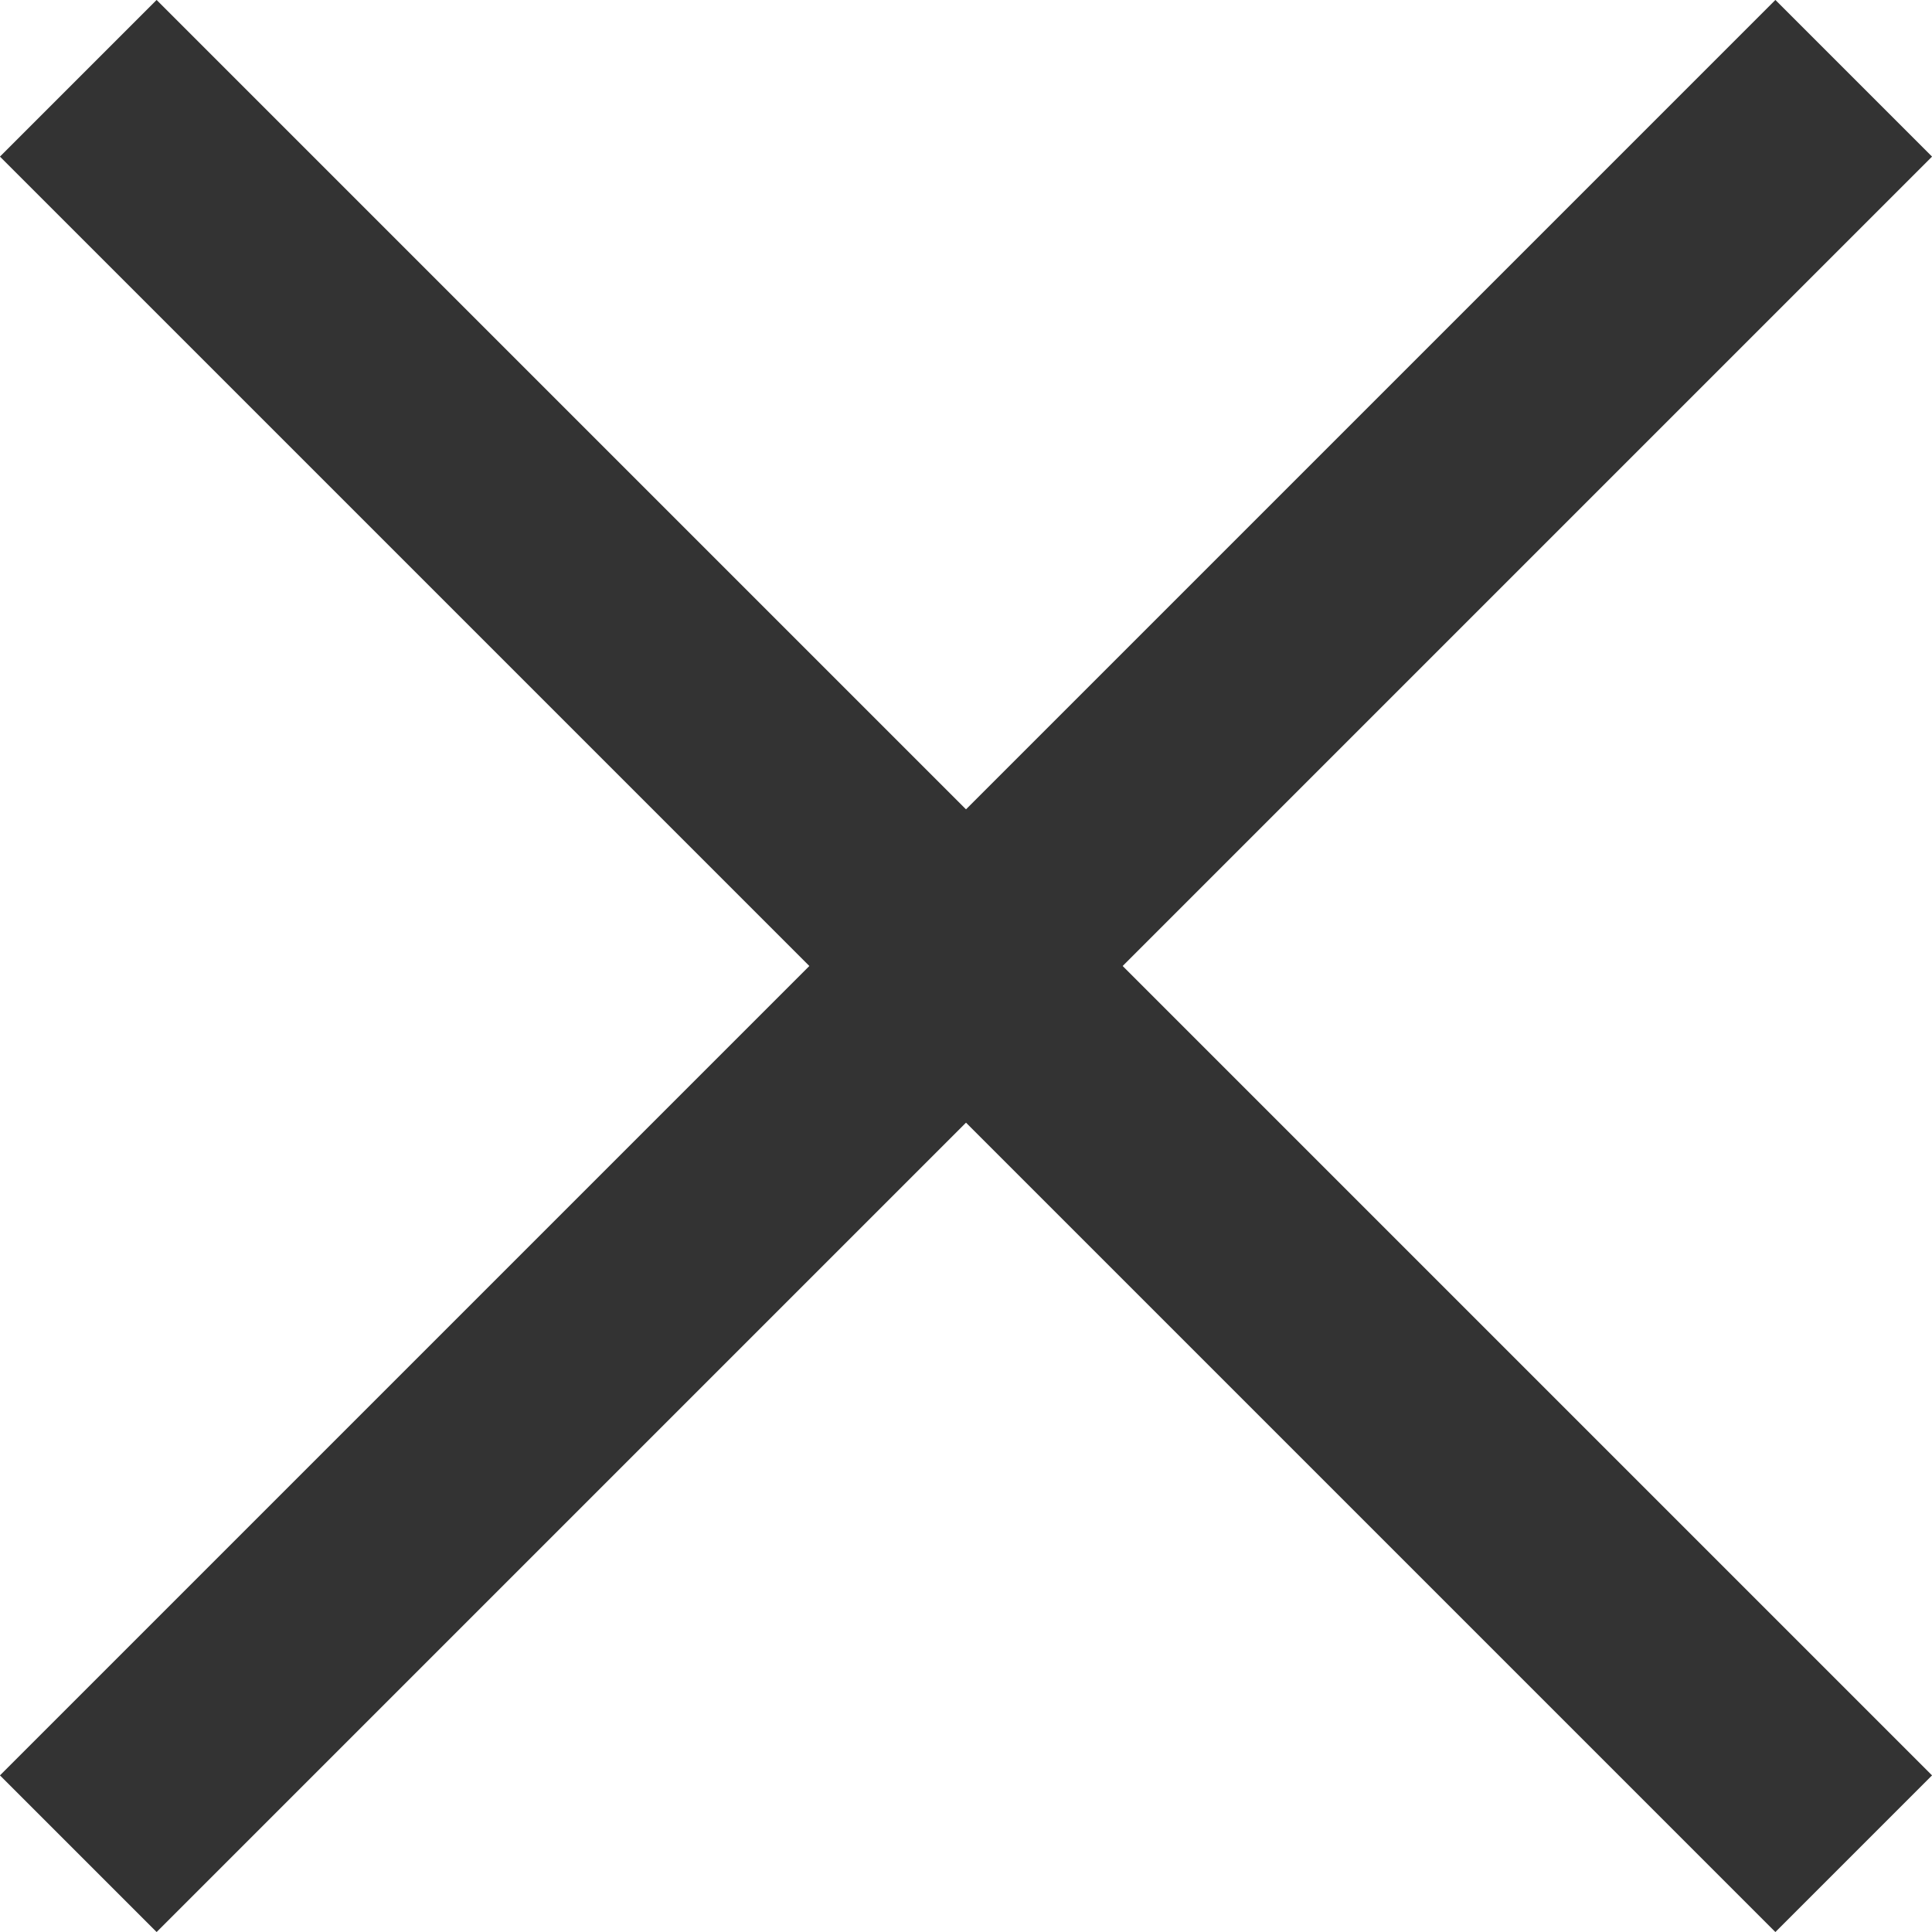 <svg xmlns="http://www.w3.org/2000/svg" id="Livello_2" data-name="Livello 2" viewBox="0 0 26.16 26.16"><defs><style>      .cls-1 {        fill: none;        stroke: #333;        stroke-width: 3px;      }    </style></defs><g id="Livello_1-2" data-name="Livello 1"><g><line class="cls-1" x1="1.06" y1="25.1" x2="25.1" y2="1.06"></line><line class="cls-1" x1="1.06" y1="1.06" x2="25.1" y2="25.1"></line></g></g></svg>